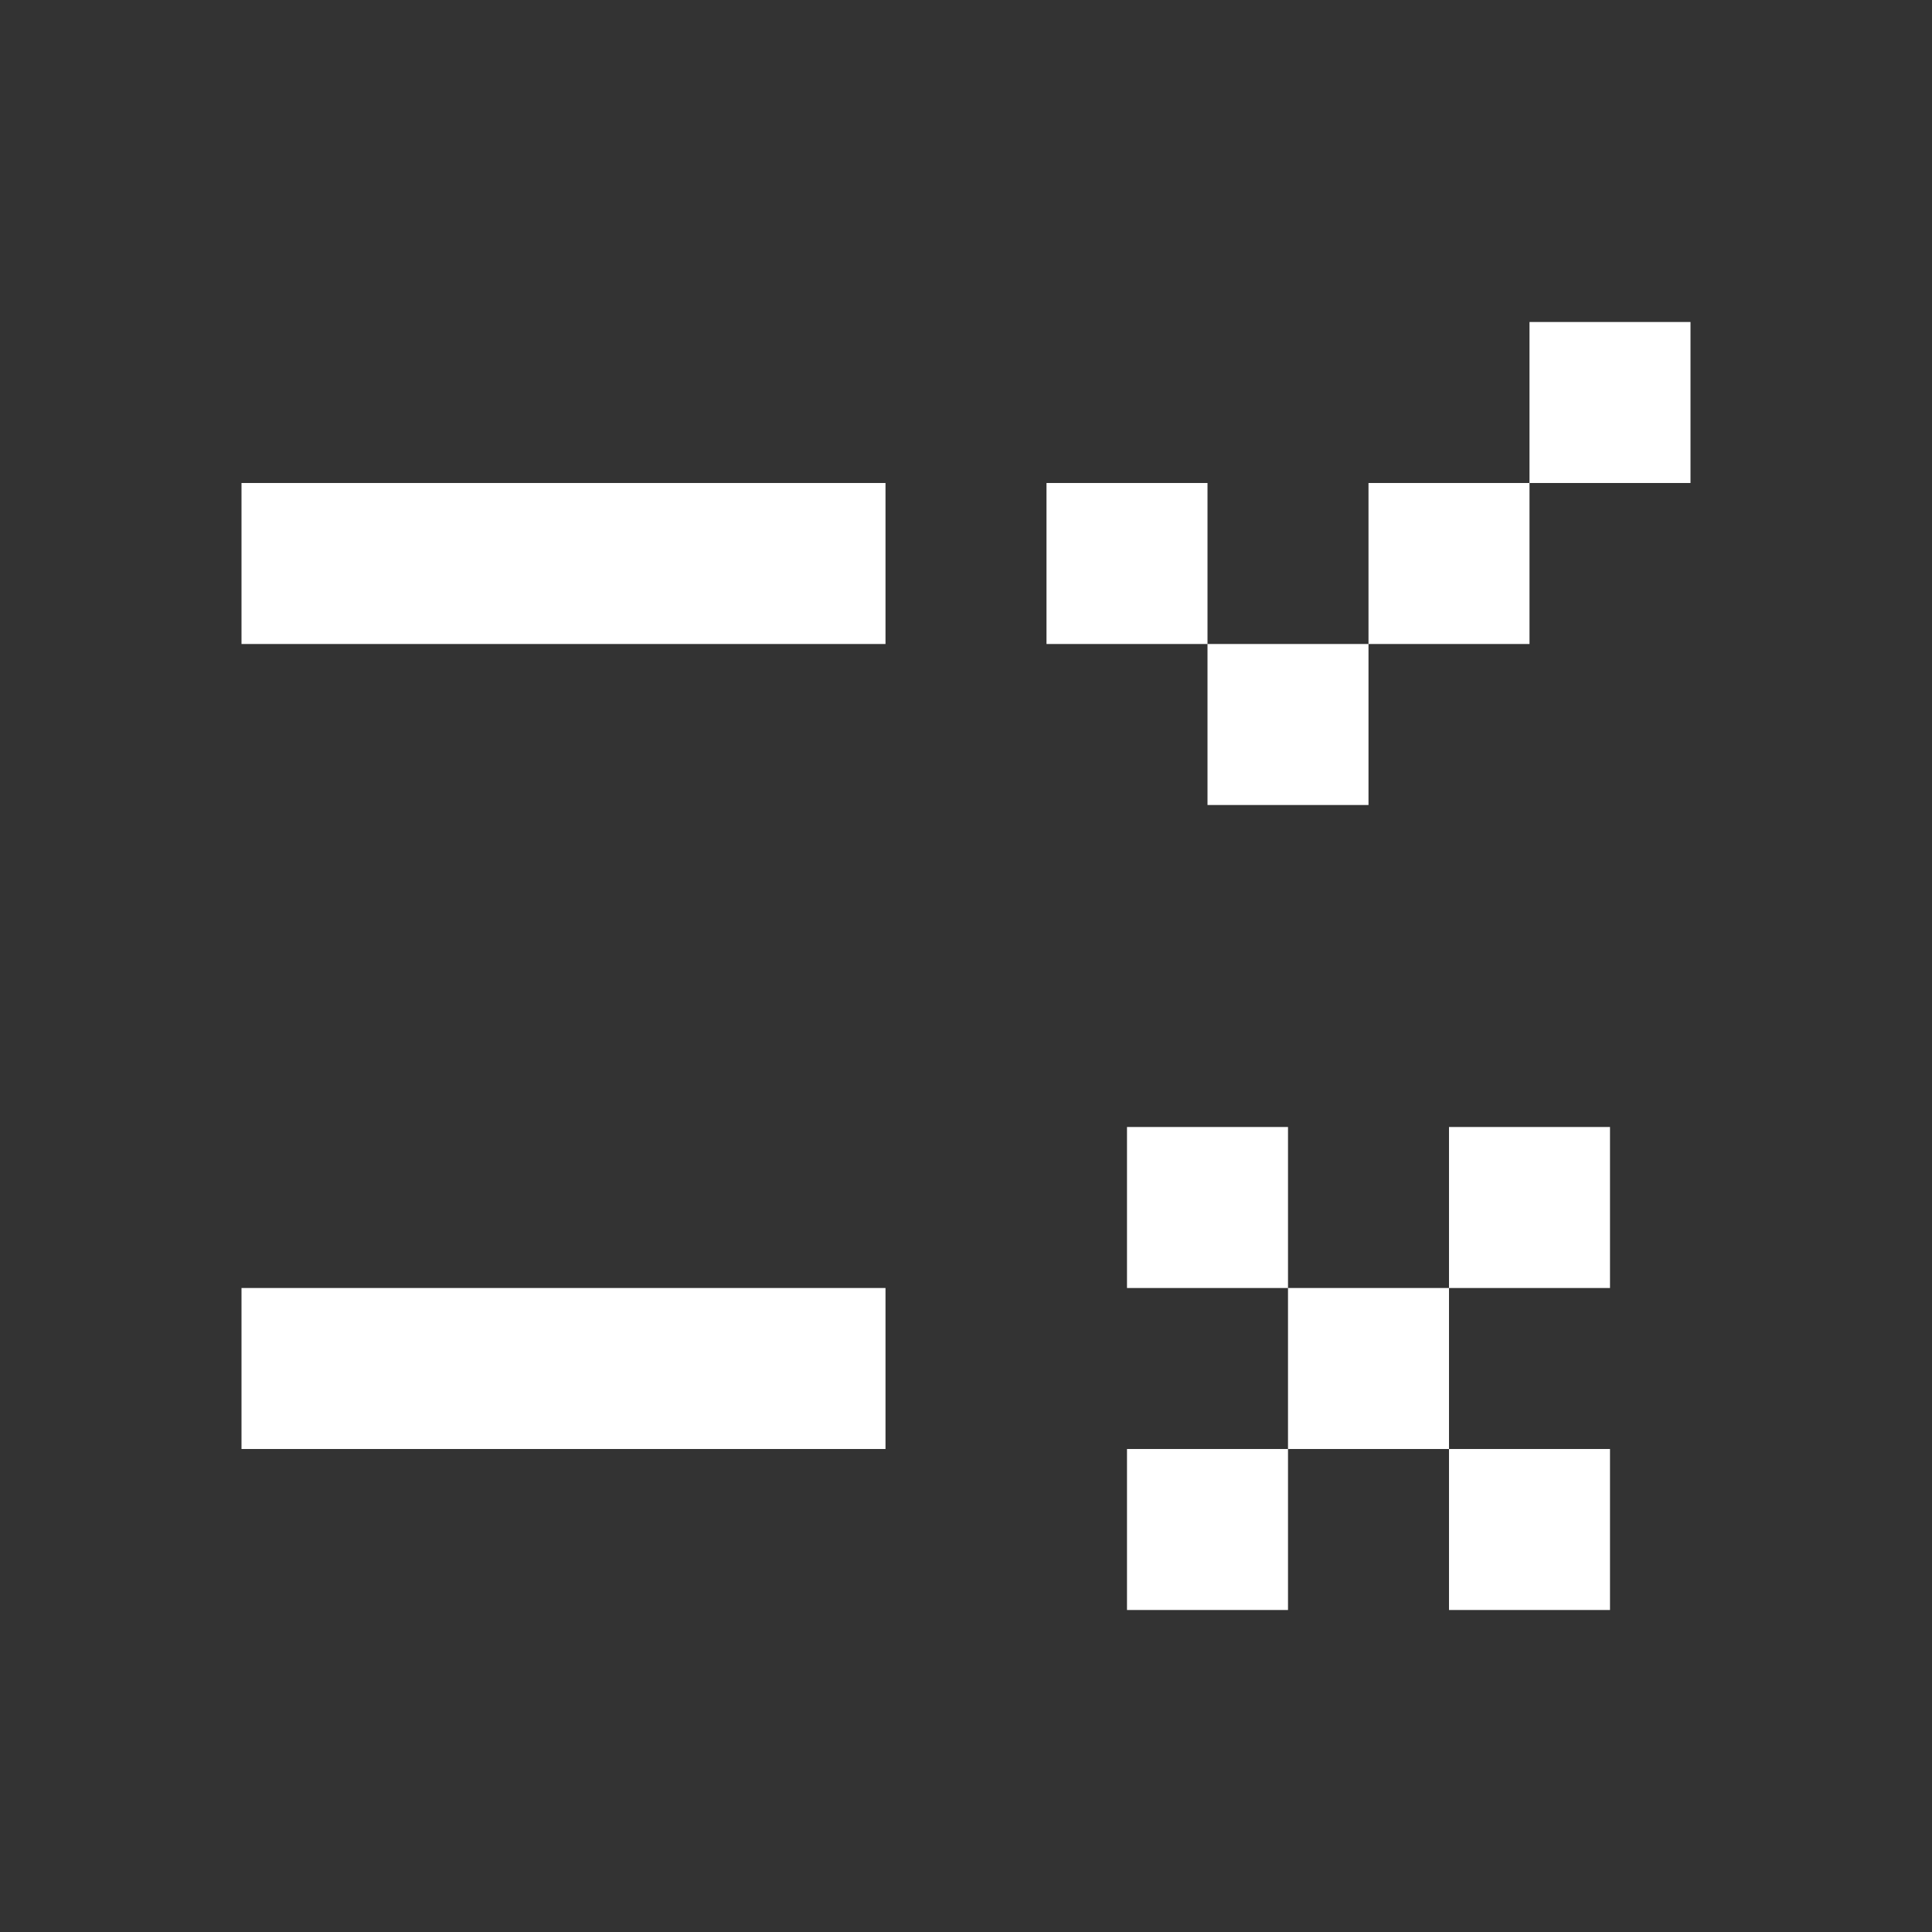 <svg width="24" height="24" viewBox="0 0 24 24" fill="none" xmlns="http://www.w3.org/2000/svg">
<rect x="0" y="0" width="24" height="24" fill="#333333" stroke="none"/>
<path d="M16 20H14V18H16V20ZM20 20H18V18H20V20ZM11 18H3V16H11V18ZM18 18H16V16H18V18ZM16 16H14V14H16V16ZM20 16H18V14H20V16ZM17 10H15V8H17V10ZM11 8H3V6H11V8ZM15 8H13V6H15V8ZM19 8H17V6H19V8ZM21 6H19V4H21V6Z" fill="white"/>
</svg>
